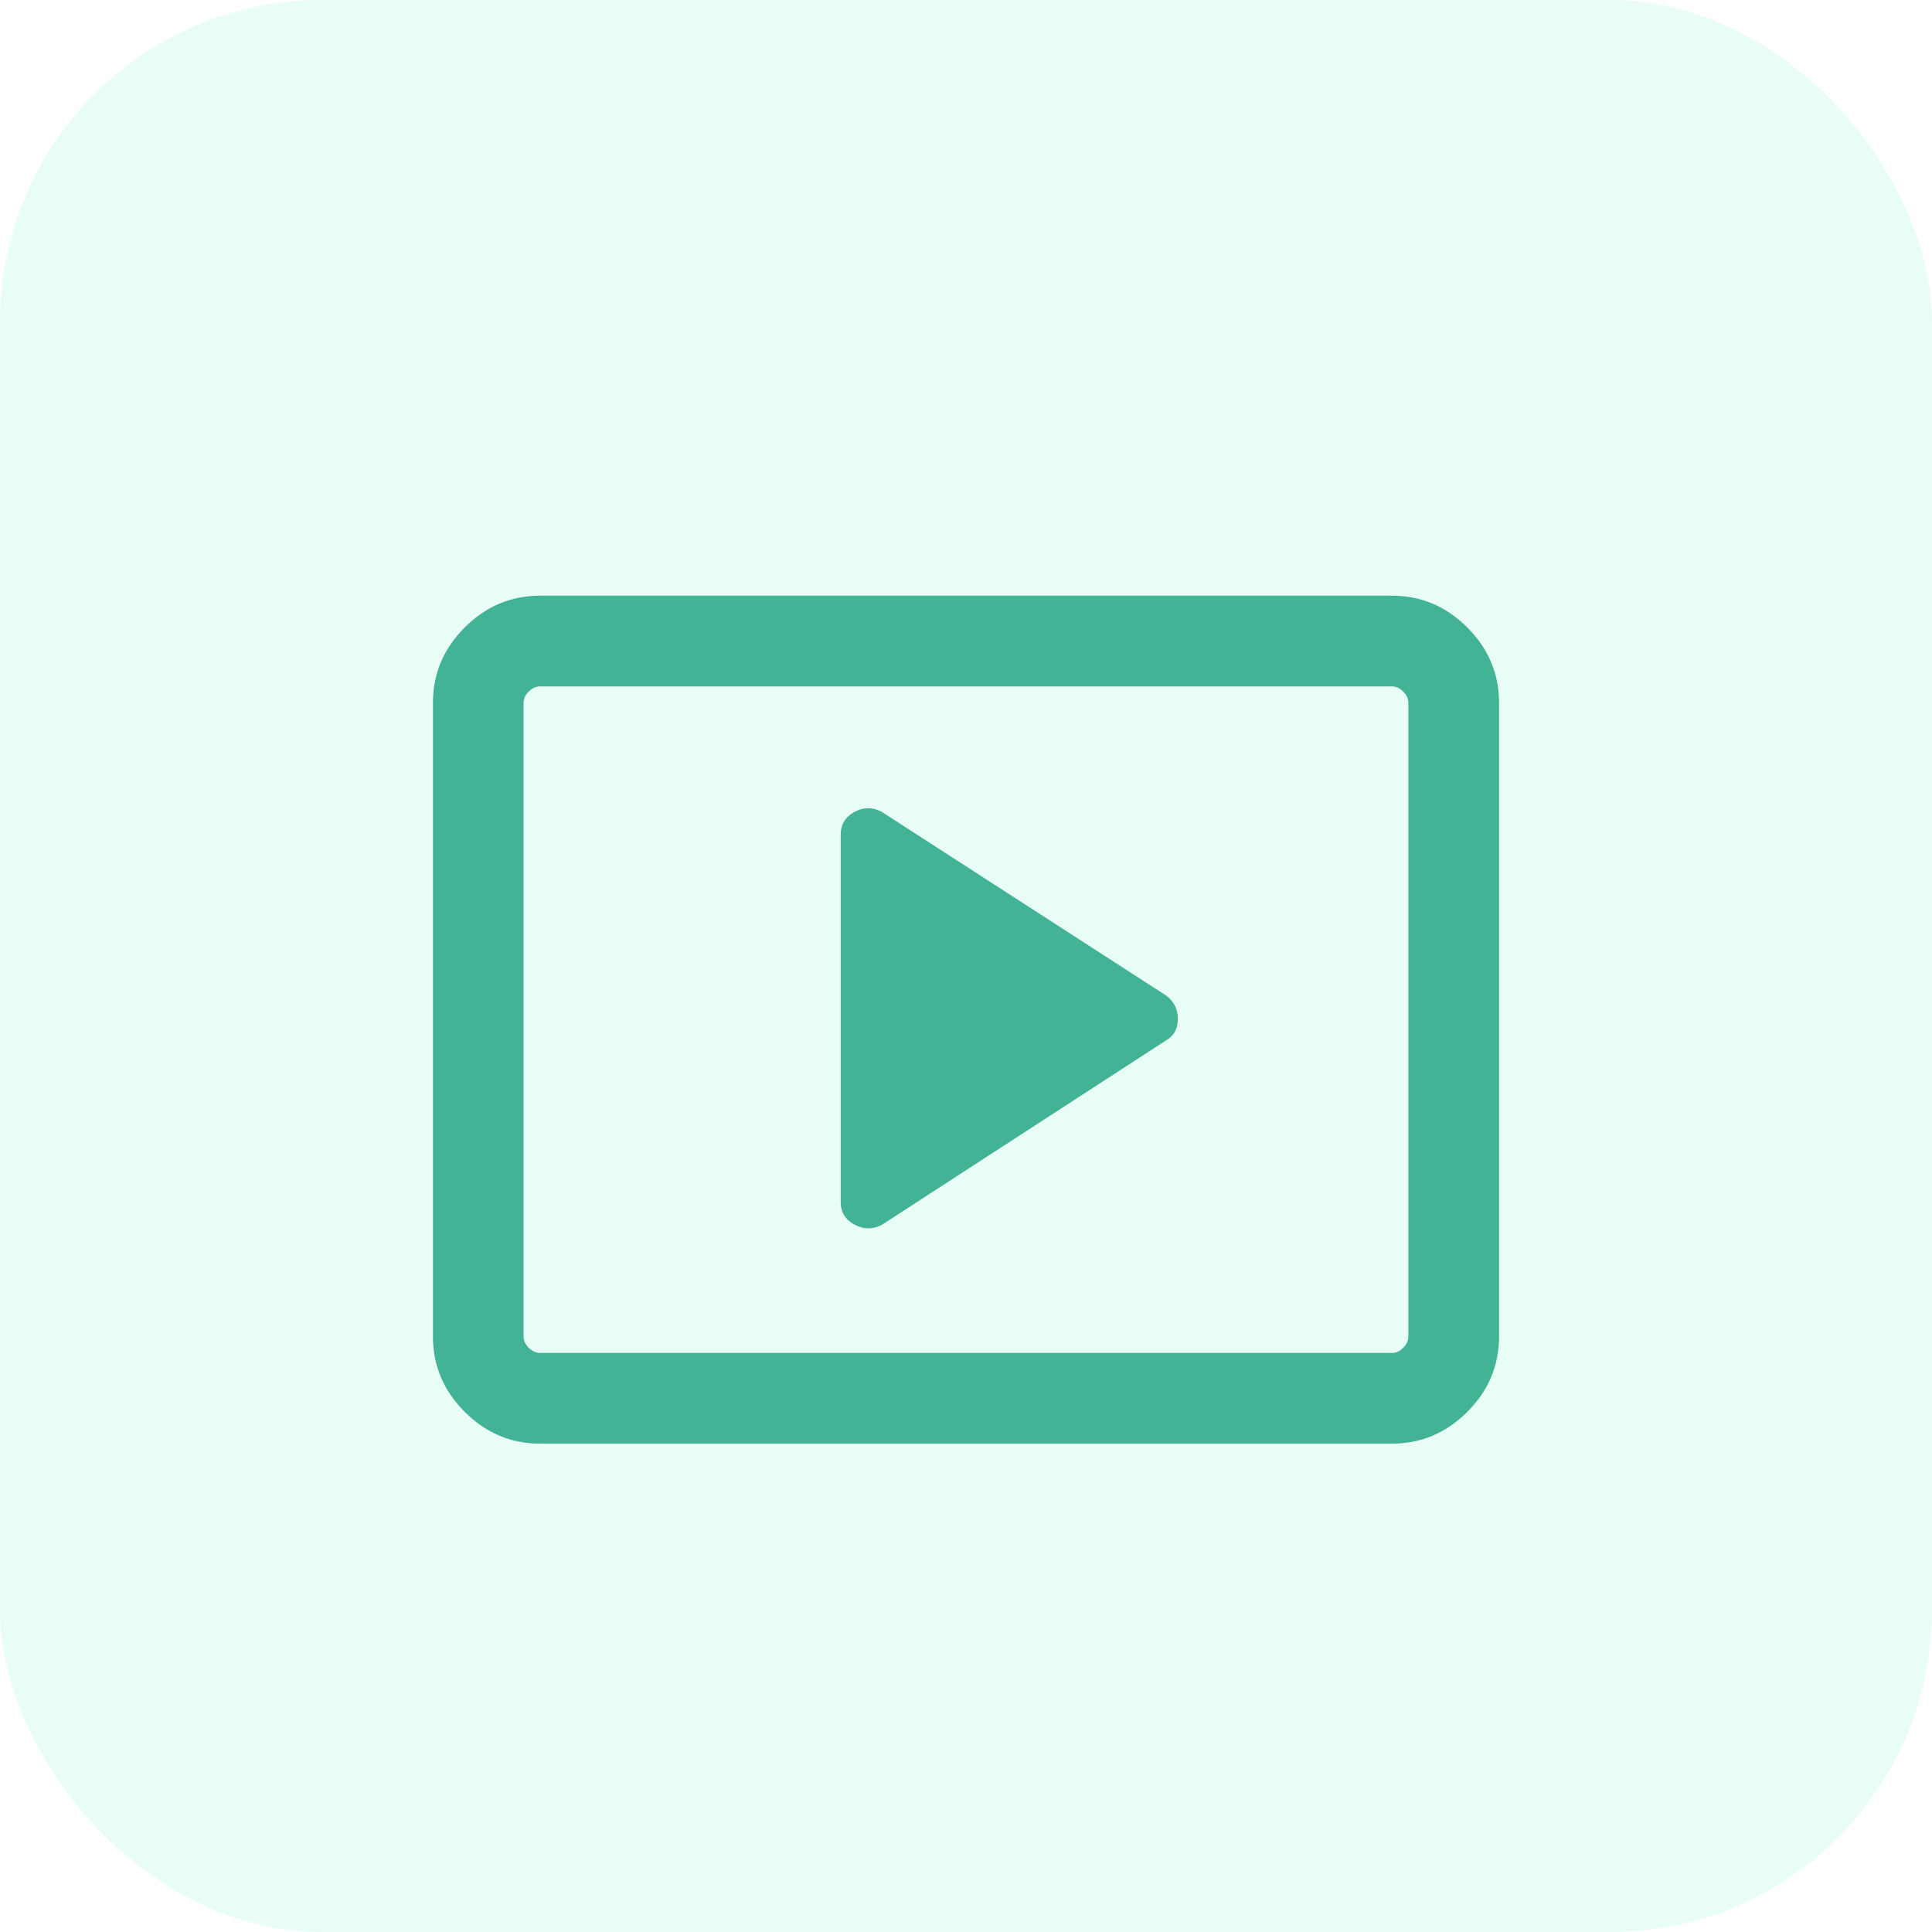 <svg width="36" height="36" viewBox="0 0 36 36" fill="none" xmlns="http://www.w3.org/2000/svg">
<rect width="36" height="36" rx="6" fill="#27EBAF" fill-opacity="0.1"/>
<g clip-path="url(#clip0_1708_2941)">
<g clip-path="url(#clip1_1708_2941)">
<path d="M16.429 22.825L21.727 19.387C21.874 19.304 21.948 19.171 21.948 18.987C21.948 18.803 21.874 18.657 21.727 18.549L16.429 15.127C16.259 15.036 16.09 15.037 15.92 15.13C15.75 15.223 15.665 15.365 15.665 15.557V22.395C15.665 22.585 15.75 22.726 15.92 22.818C16.09 22.91 16.259 22.912 16.429 22.825ZM10.064 26.9C9.522 26.9 9.054 26.703 8.659 26.308C8.264 25.913 8.067 25.444 8.067 24.902V13.098C8.067 12.556 8.264 12.087 8.659 11.692C9.054 11.297 9.522 11.1 10.064 11.1H25.936C26.478 11.1 26.946 11.297 27.341 11.692C27.736 12.087 27.933 12.556 27.933 13.098V24.902C27.933 25.444 27.736 25.913 27.341 26.308C26.946 26.703 26.478 26.9 25.936 26.9H10.064ZM10.064 25.21H25.936C26.013 25.21 26.083 25.178 26.147 25.114C26.211 25.05 26.243 24.98 26.243 24.902V13.098C26.243 13.021 26.211 12.95 26.147 12.886C26.083 12.822 26.013 12.79 25.936 12.79H10.064C9.987 12.79 9.917 12.822 9.852 12.886C9.788 12.95 9.756 13.021 9.756 13.098V24.902C9.756 24.98 9.788 25.05 9.852 25.114C9.917 25.178 9.987 25.21 10.064 25.21Z" fill="#42B395"/>
</g>
</g>
<defs>
<clipPath id="clip0_1708_2941">
<rect width="24" height="24" fill="white" transform="translate(6 7)"/>
</clipPath>
<clipPath id="clip1_1708_2941">
<rect width="24" height="24" fill="white" transform="translate(6 7)"/>
</clipPath>
</defs>
</svg>
